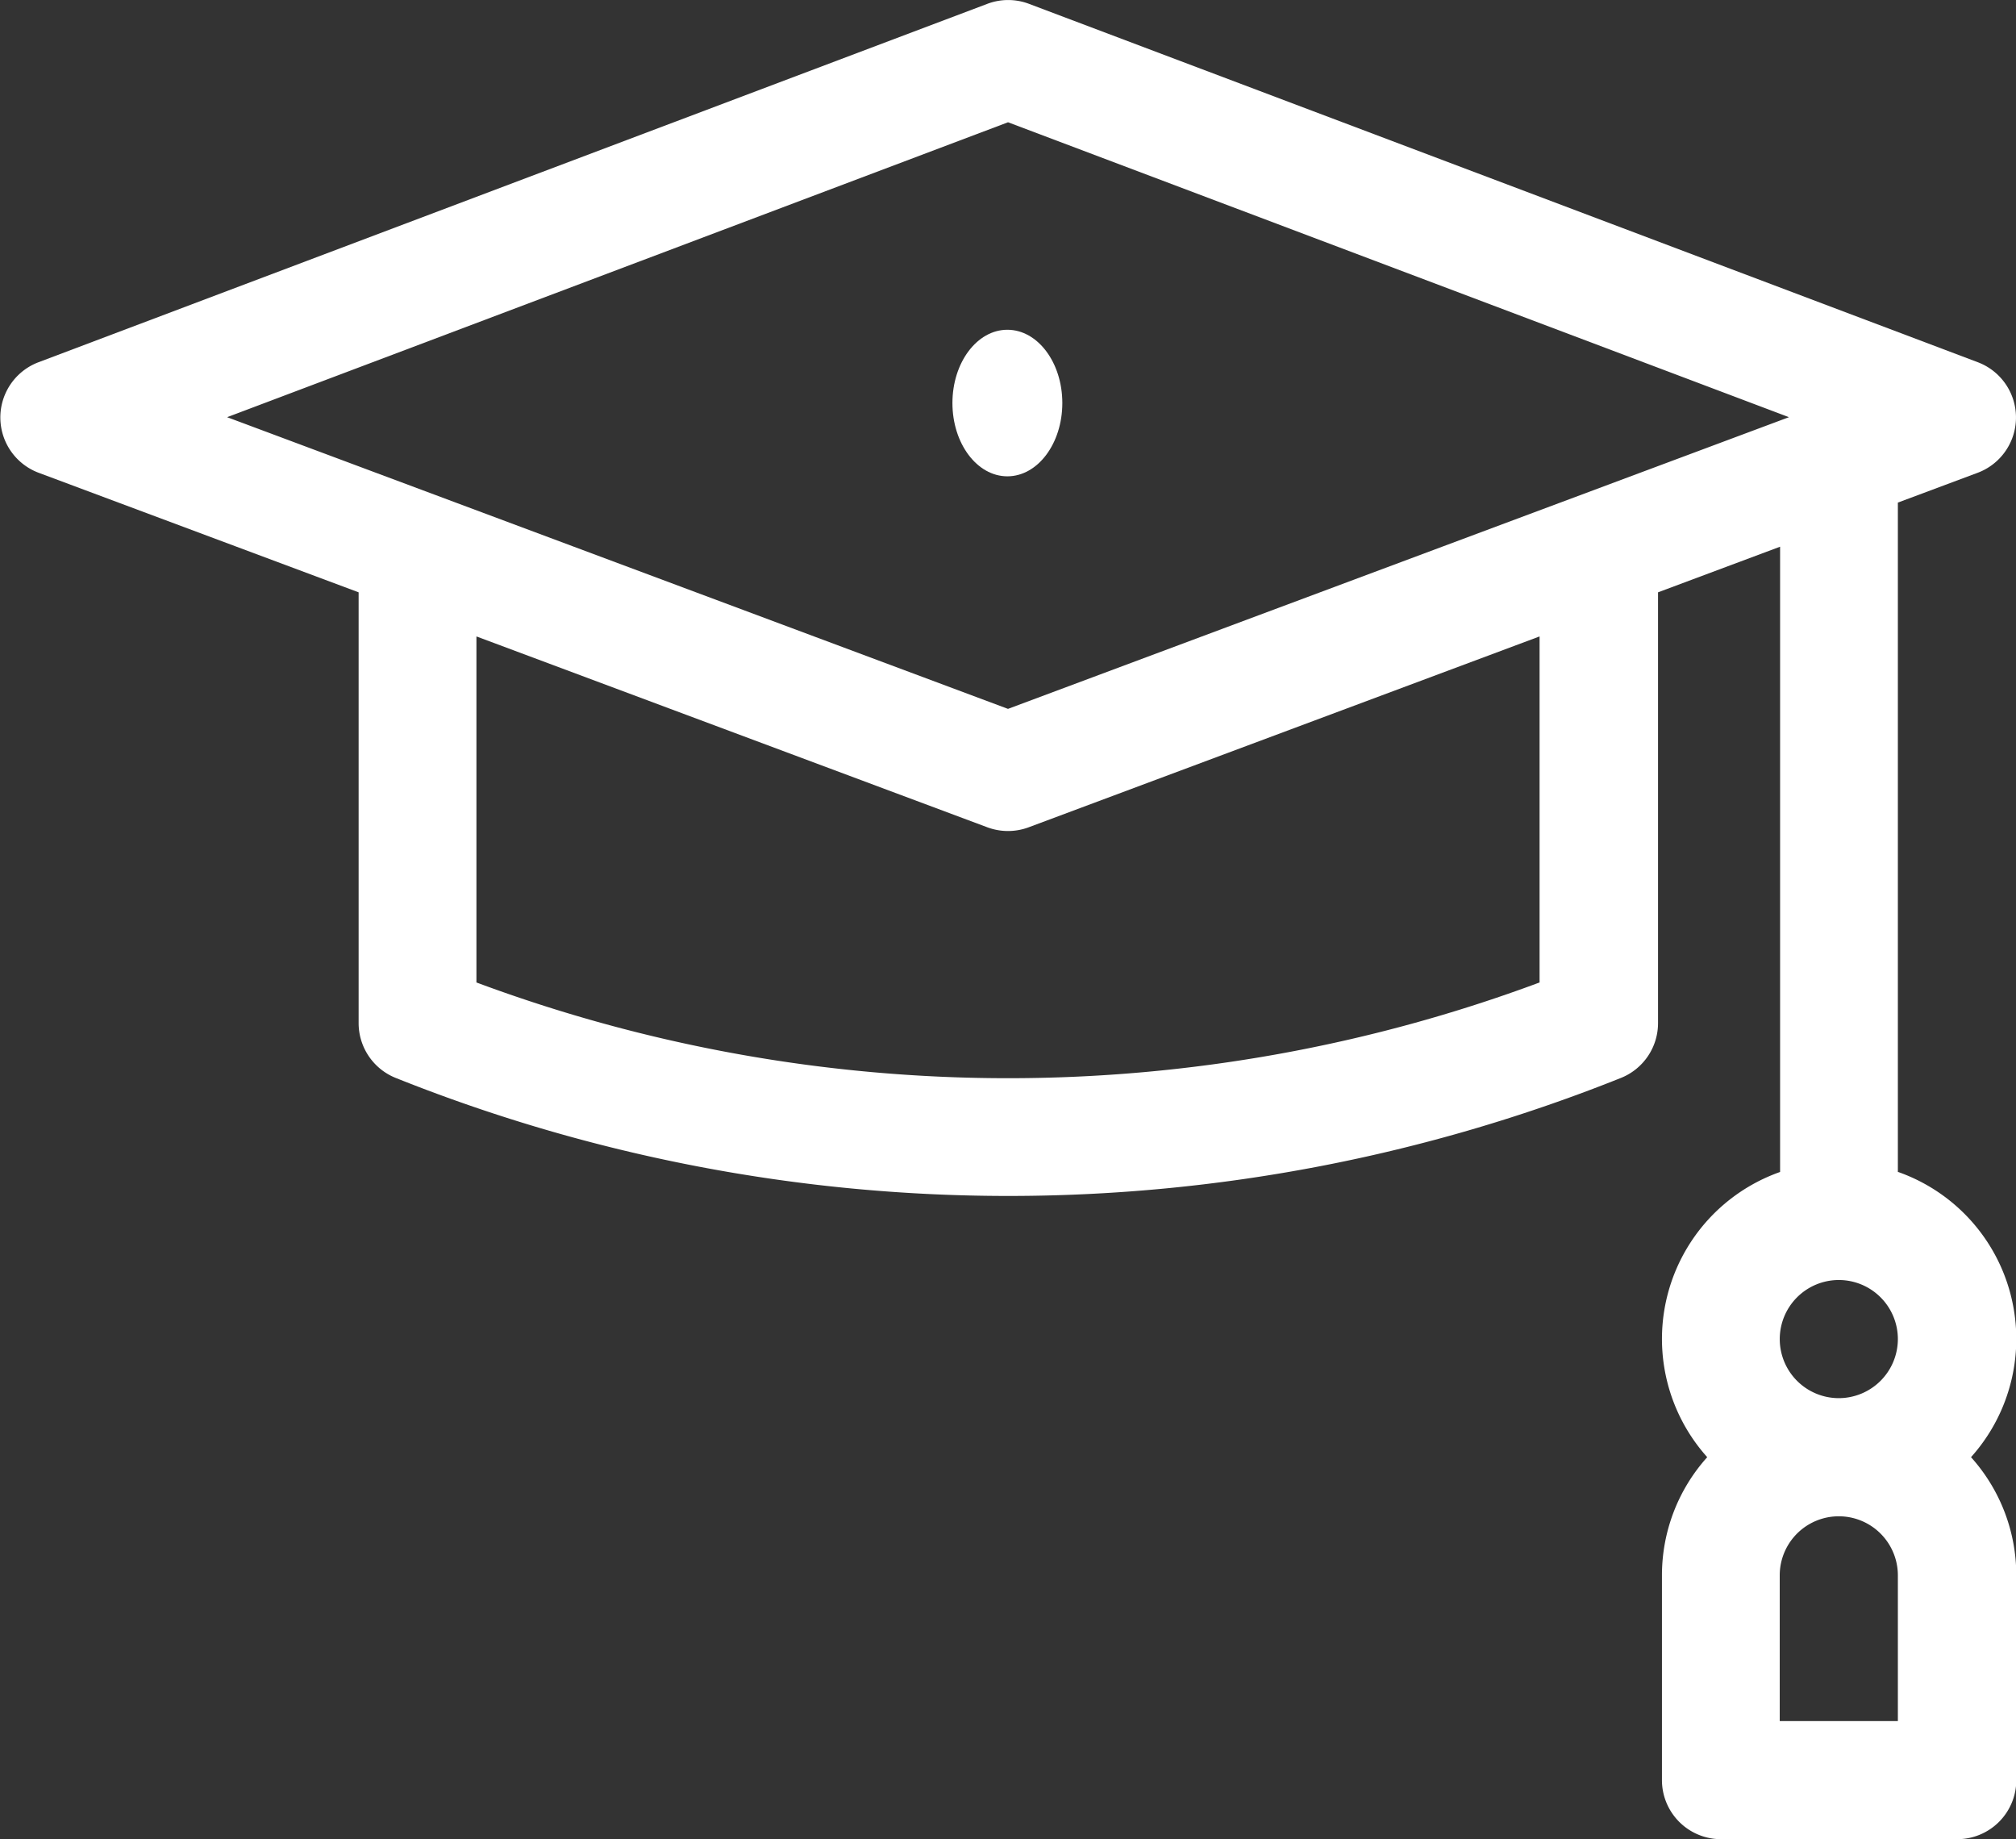 <svg xmlns="http://www.w3.org/2000/svg" width="55.034" height="50.197" viewBox="0 0 55.034 50.197"><rect x="0" y="0" width="55.034" height="50.197" fill="#333333" stroke="none"/><defs><style>.a{fill:#fff;}</style></defs><g transform="translate(-427 -127.999)"><path class="a" d="M478.809,159.986v-18.27l2.177-.813a1.612,1.612,0,0,0,.005-3.018l-25.9-9.781a1.608,1.608,0,0,0-1.139,0l-25.9,9.781a1.612,1.612,0,0,0,.005,3.018l8.733,3.262v11.754a1.612,1.612,0,0,0,1.014,1.5,45.024,45.024,0,0,0,33.444,0,1.612,1.612,0,0,0,1.014-1.5V144.165l3.332-1.245v17.065a4.832,4.832,0,0,0-1.989,7.784,4.818,4.818,0,0,0-1.236,3.225v5.589a1.612,1.612,0,0,0,1.612,1.612h6.449a1.612,1.612,0,0,0,1.612-1.612v-5.589a4.818,4.818,0,0,0-1.236-3.225,4.832,4.832,0,0,0-1.989-7.784Zm-9.781-5.173a41.6,41.6,0,0,1-29.022,0v-9.444l13.947,5.209a1.616,1.616,0,0,0,1.128,0l13.947-5.209Zm-14.511-7.467L433.2,139.385l21.318-8.049,21.318,8.049Zm24.292,27.626h-3.225v-3.977a1.612,1.612,0,0,1,3.225,0Zm-1.612-8.814a1.612,1.612,0,1,1,1.612-1.612A1.614,1.614,0,0,1,477.2,166.158Z" transform="translate(0)"/><ellipse class="a" cx="1.5" cy="2" rx="1.5" ry="2" transform="translate(453 136.999)"/></g></svg>
